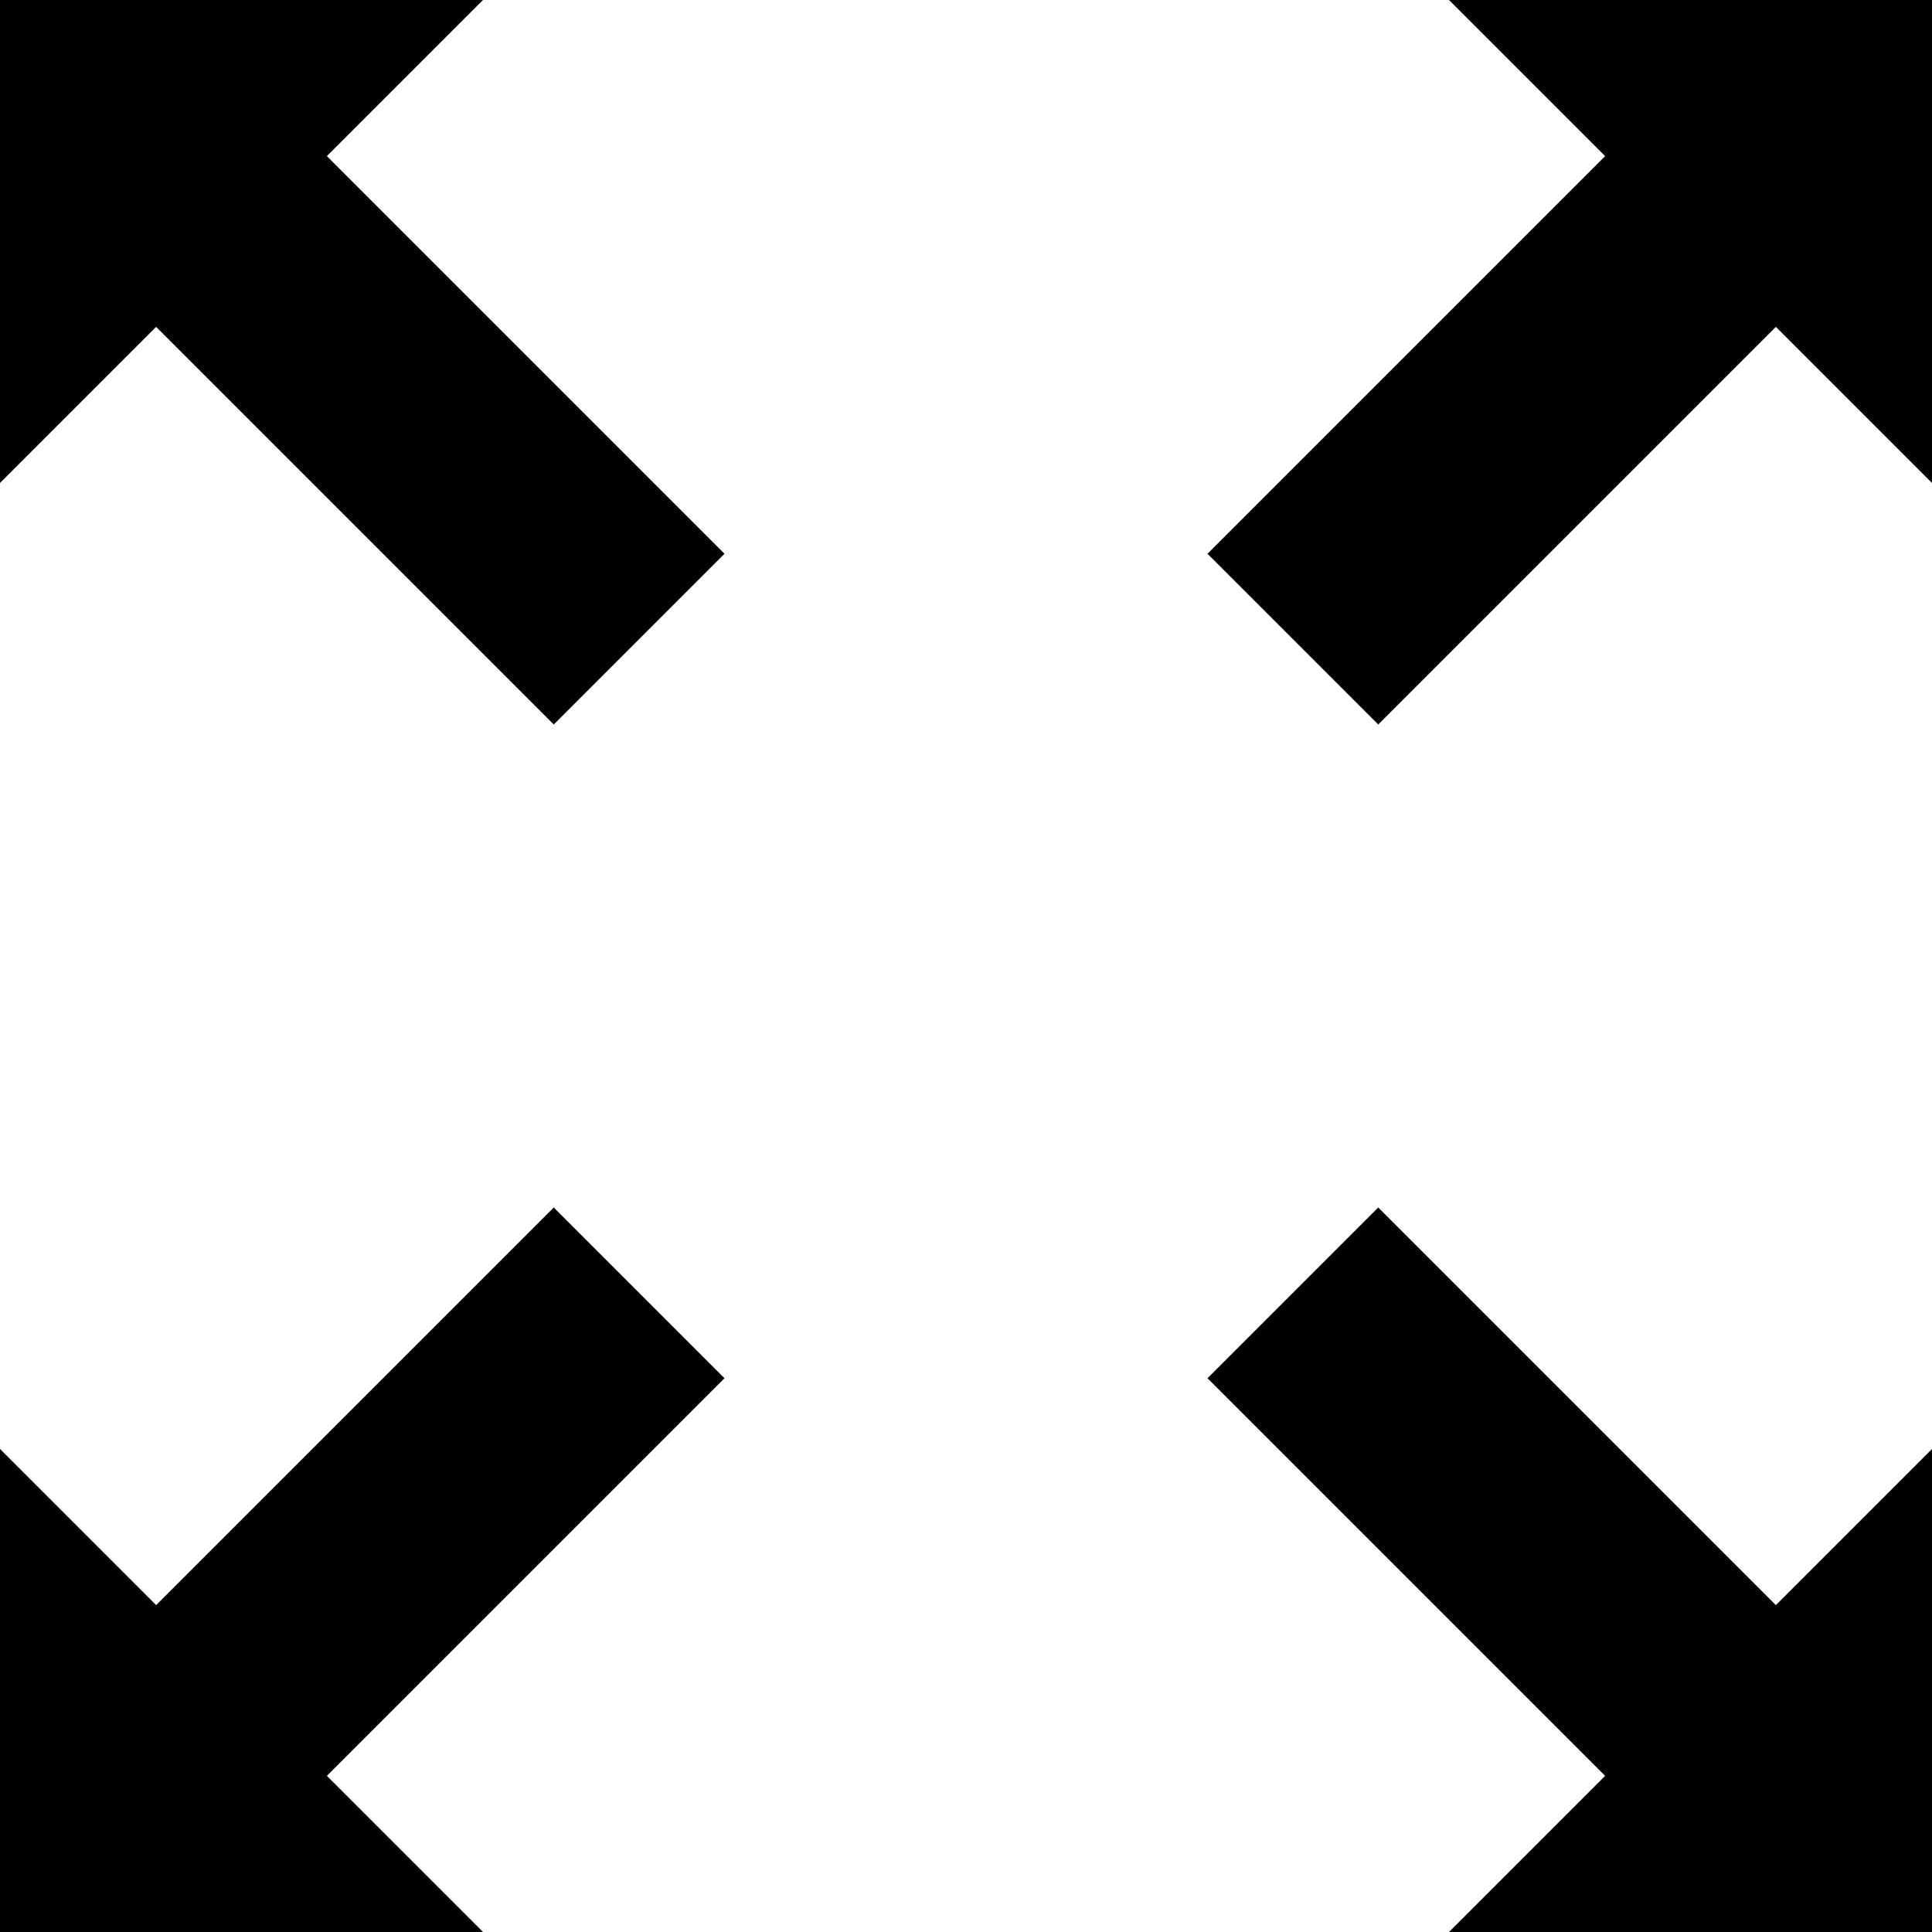 <?xml version="1.0" encoding="iso-8859-1"?>
<!-- Generator: Adobe Illustrator 15.1.0, SVG Export Plug-In . SVG Version: 6.00 Build 0)  -->
<!DOCTYPE svg PUBLIC "-//W3C//DTD SVG 1.1//EN" "http://www.w3.org/Graphics/SVG/1.1/DTD/svg11.dtd">
<svg version="1.1" xmlns="http://www.w3.org/2000/svg" xmlns:xlink="http://www.w3.org/1999/xlink" x="0px" y="0px" width="32px"
	 height="32px" viewBox="0 0 32 32" style="enable-background:new 0 0 32 32;" xml:space="preserve">
<g id="Layer_1">
</g>
<g id="fullscreen_x5F_alt">
	<g>
		<polygon style="fill:#010101;" points="29.414,26.586 22.828,20 20,22.828 26.586,29.414 24,32 32,32 32,24 		"/>
		<polygon style="fill:#010101;" points="2.586,5.414 9.172,12 12,9.172 5.414,2.586 8,0 0,0 0,8 		"/>
		<polygon style="fill:#010101;" points="26.586,2.586 20,9.172 22.828,12 29.414,5.414 32,8 32,0 24,0 		"/>
		<polygon style="fill:#010101;" points="12,22.828 9.172,20 2.586,26.586 0,24 0,32 8,32 5.414,29.414 		"/>
	</g>
</g>
</svg>
